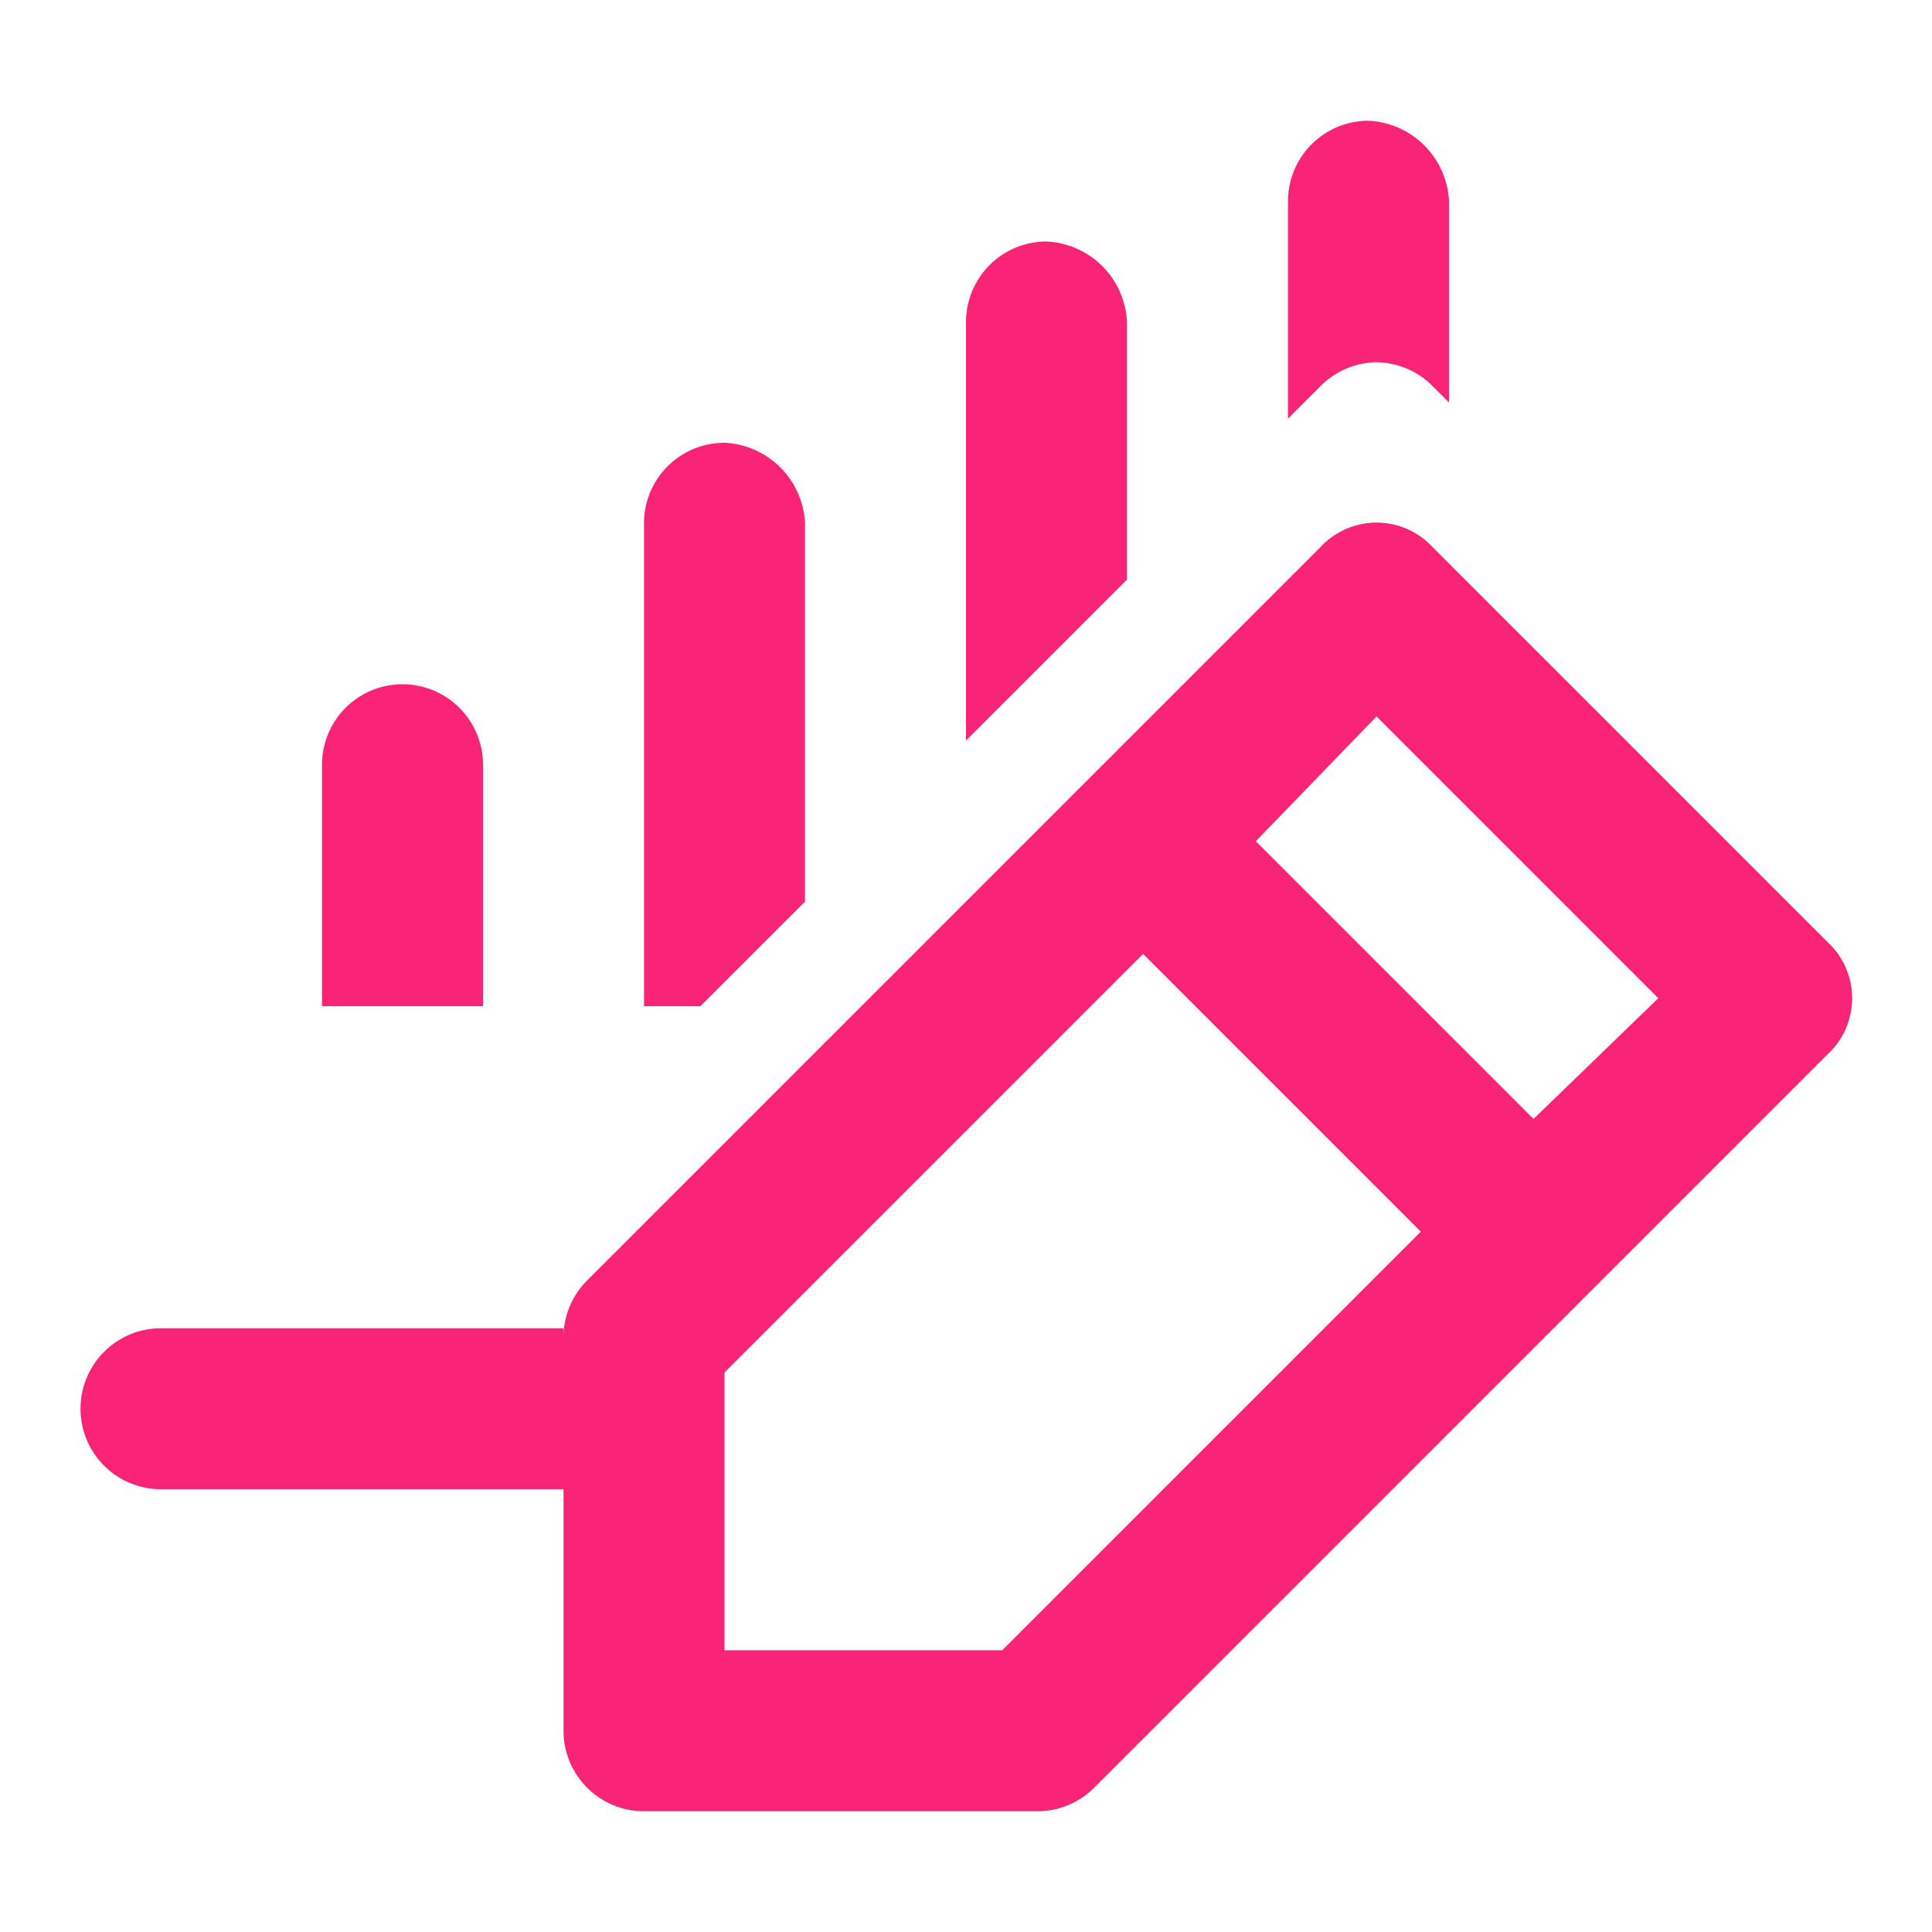 <svg id="Layer_2" data-name="Layer 2" xmlns="http://www.w3.org/2000/svg" width="48" height="48" viewBox="0 0 48 48">
    <g id="invisible_box" data-name="invisible box">
        <rect id="Rectangle_33" data-name="Rectangle 33" width="48" height="48" fill="none"/>
        <rect id="Rectangle_34" data-name="Rectangle 34" width="48" height="48" fill="none"/>
        <rect id="Rectangle_35" data-name="Rectangle 35" width="48" height="48" fill="none"/>
    </g>
    <g id="icons_Q2" data-name="icons Q2">
        <g id="Groupe_22" data-name="Groupe 22">
            <path id="Tracé_64" data-name="Tracé 64" d="M45.4,23.4l-9.8-9.8a1.9,1.9,0,0,0-2.8,0L14.6,31.8a2,2,0,0,0-.6,1.4V33H4a2,2,0,0,0,0,4H14v6a2,2,0,0,0,2,2h9.8a2,2,0,0,0,1.4-.6L45.4,26.2a1.9,1.9,0,0,0,0-2.8ZM24.9,41H18V34.1L28.4,23.7l6.9,6.9ZM38.1,27.8l-6.9-6.9,3-3.1,7,7Z" fill="#fa2477"/>
            <path id="Tracé_65" data-name="Tracé 65" d="M12,19a2,2,0,0,0-4,0v6h4Z" fill="#fa2477"/>
            <path id="Tracé_66" data-name="Tracé 66" d="M34.2,9a2,2,0,0,1,1.4.6l.4.4V5a2.1,2.1,0,0,0-2-2,2,2,0,0,0-2,2v5.4l.8-.8A2,2,0,0,1,34.2,9Z" fill="#fa2477"/>
            <path id="Tracé_67" data-name="Tracé 67" d="M20,22.4V13a2.1,2.1,0,0,0-2-2,2,2,0,0,0-2,2V25h1.4Z" fill="#fa2477"/>
            <path id="Tracé_68" data-name="Tracé 68" d="M28,8a2.1,2.1,0,0,0-2-2,2,2,0,0,0-2,2V18.4l4-4Z" fill="#fa2477"/>
        </g>
    </g>
</svg>
